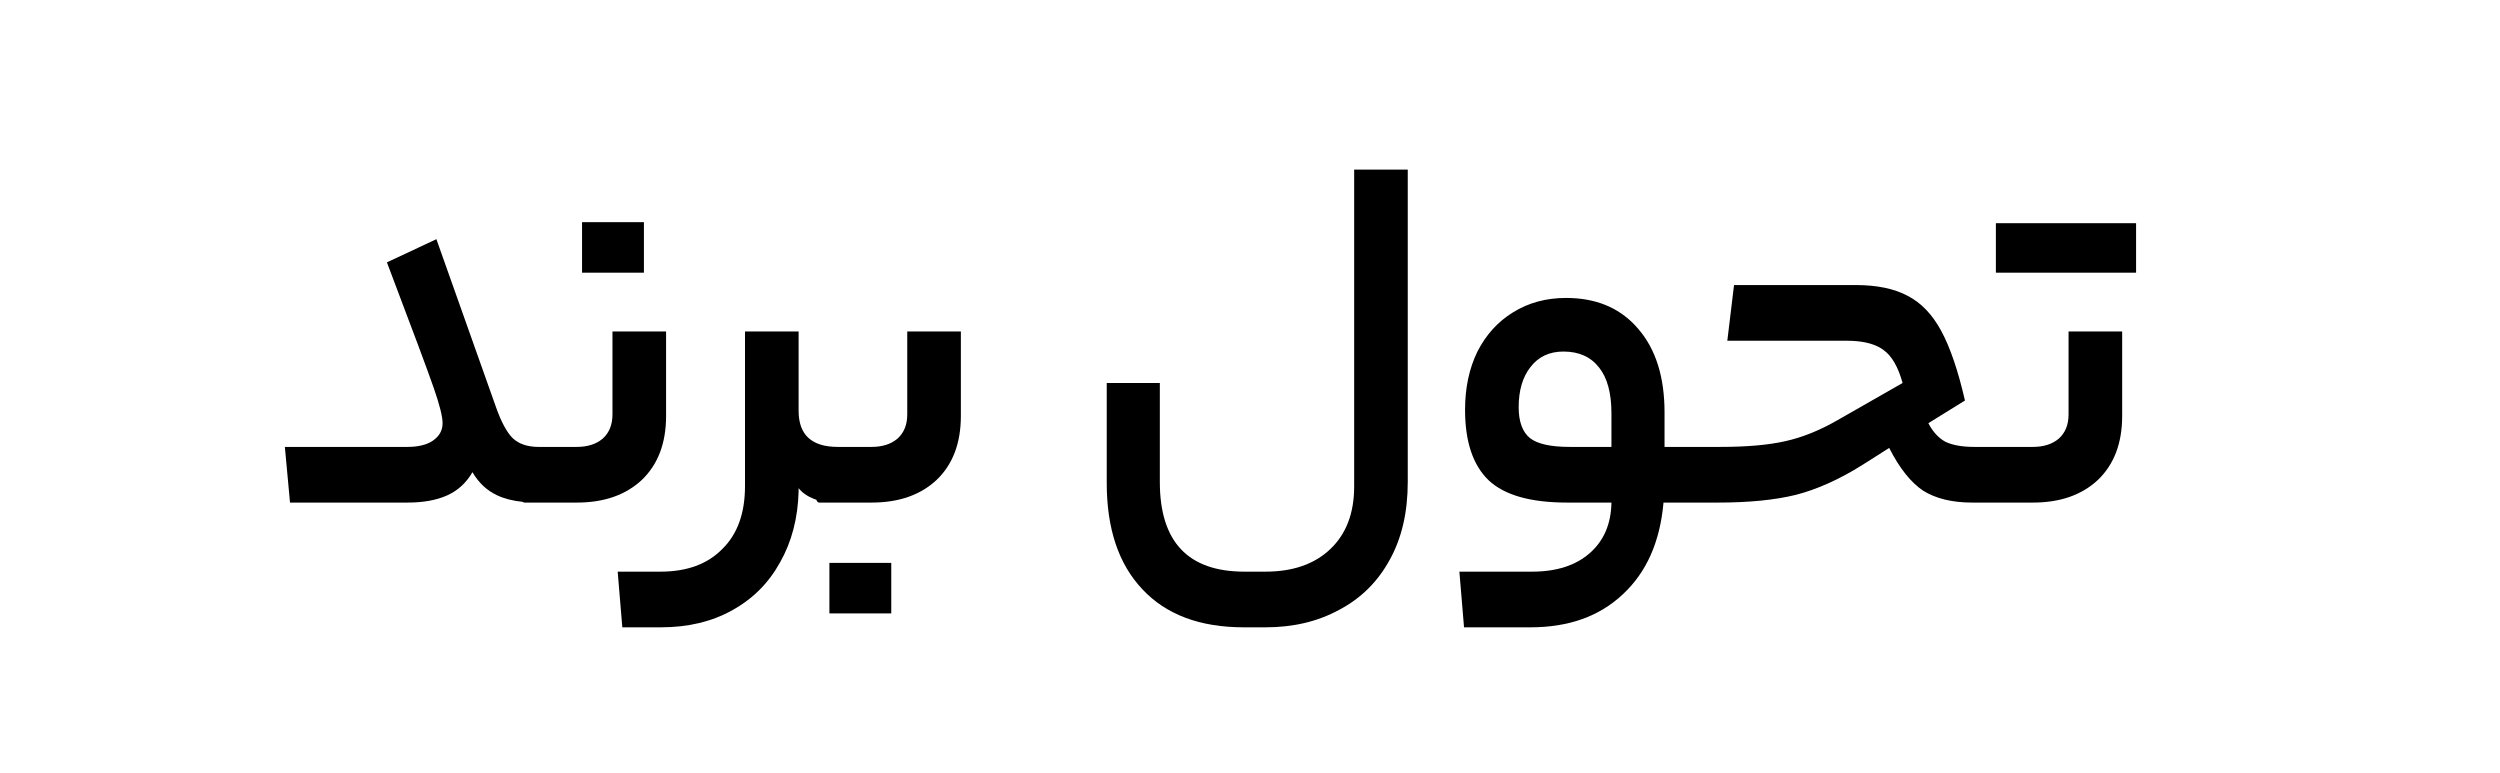 <svg xmlns="http://www.w3.org/2000/svg" width="194" height="60" viewBox="0 0 194 60" fill="none"><path d="M61.972 25.72V31.88C61.972 33.746 62.985 34.68 65.012 34.68H67.643C68.469 34.679 69.136 34.467 69.643 34.04C70.149 33.587 70.403 32.96 70.403 32.16V25.72H74.563V32.28C74.563 34.387 73.936 36.04 72.683 37.24C71.43 38.413 69.749 39 67.643 39H63.563C63.474 39 63.401 38.924 63.342 38.772C63.285 38.755 63.228 38.738 63.172 38.72C62.639 38.506 62.239 38.226 61.972 37.88V38.12C61.919 40.2 61.438 42.041 60.532 43.641C59.651 45.24 58.412 46.48 56.812 47.36C55.239 48.24 53.399 48.679 51.292 48.68H48.292L47.932 44.36H51.252C53.305 44.36 54.905 43.774 56.052 42.6C57.225 41.454 57.812 39.826 57.812 37.72V25.72H61.972Z" fill="black"></path><path d="M109.242 37.4C109.242 39.747 108.776 41.76 107.843 43.44C106.91 45.147 105.603 46.44 103.923 47.32C102.27 48.227 100.362 48.68 98.202 48.68H96.523C93.109 48.679 90.483 47.693 88.643 45.72C86.803 43.773 85.883 41.027 85.883 37.48V29.72H90.003V37.4C90.003 42.04 92.19 44.36 96.563 44.36H98.202C100.335 44.36 102.016 43.773 103.242 42.6C104.469 41.427 105.083 39.813 105.083 37.76V13.16H109.242V37.4Z" fill="black"></path><path fill-rule="evenodd" clip-rule="evenodd" d="M144 22.12C145.653 22.12 147 22.4 148.04 22.96C149.08 23.493 149.948 24.4 150.641 25.68C151.334 26.96 151.947 28.76 152.481 31.08L149.641 32.84C149.987 33.506 150.427 33.987 150.96 34.28C151.52 34.547 152.267 34.679 153.2 34.68H157.76C158.587 34.679 159.253 34.467 159.76 34.04C160.267 33.587 160.52 32.96 160.52 32.16V25.72H164.68V32.28C164.68 34.387 164.053 36.04 162.8 37.24C161.547 38.413 159.867 39 157.76 39H153.04C151.494 39 150.227 38.693 149.24 38.08C148.281 37.44 147.401 36.333 146.601 34.76L144.521 36.08C142.734 37.2 141.014 37.974 139.361 38.4C137.734 38.8 135.72 39 133.321 39H129.088C128.821 42.04 127.769 44.413 125.929 46.12C124.116 47.827 121.729 48.679 118.769 48.68H113.609L113.248 44.36H118.889C120.782 44.36 122.275 43.88 123.368 42.92C124.462 41.96 125.021 40.653 125.048 39H121.609C118.782 39 116.755 38.427 115.529 37.28C114.302 36.107 113.689 34.28 113.689 31.8C113.689 30.093 114.009 28.587 114.649 27.28C115.315 25.974 116.235 24.96 117.408 24.24C118.608 23.493 119.982 23.12 121.529 23.12L121.968 23.13C124.133 23.224 125.853 24.02 127.128 25.52C128.488 27.094 129.168 29.253 129.168 32V34.68H133.521C135.547 34.68 137.214 34.533 138.521 34.24C139.854 33.947 141.214 33.4 142.601 32.6L147.641 29.72C147.294 28.466 146.8 27.613 146.16 27.16C145.6 26.74 144.795 26.503 143.745 26.451L143.281 26.44H134.04L134.561 22.12H144ZM121.328 27.28C120.235 27.28 119.382 27.68 118.769 28.48C118.155 29.254 117.849 30.294 117.849 31.601C117.849 32.72 118.142 33.52 118.729 34C119.315 34.453 120.342 34.68 121.809 34.68H125.048V32.08C125.048 30.507 124.728 29.32 124.088 28.52C123.448 27.694 122.528 27.28 121.328 27.28Z" fill="black"></path><path d="M69.162 47.6H64.362V43.68H69.162V47.6Z" fill="black"></path><path d="M33.864 18.56L38.505 31.64C38.905 32.76 39.331 33.547 39.784 34C40.264 34.453 40.931 34.679 41.784 34.68H44.768C45.594 34.679 46.261 34.467 46.768 34.04C47.274 33.587 47.528 32.96 47.528 32.16V25.72H51.688V32.28C51.688 34.387 51.061 36.04 49.808 37.24C48.555 38.413 46.874 39 44.768 39H40.688C40.645 39 40.608 38.981 40.572 38.946C39.806 38.867 39.144 38.701 38.585 38.44C37.785 38.067 37.144 37.467 36.664 36.641C36.184 37.467 35.531 38.067 34.704 38.44C33.878 38.813 32.851 39 31.624 39H22.505L22.105 34.68H31.624C32.451 34.68 33.105 34.52 33.585 34.2C34.092 33.853 34.345 33.4 34.345 32.84C34.345 32.333 34.117 31.426 33.664 30.12C33.211 28.813 31.998 25.56 30.025 20.36L33.864 18.56Z" fill="black"></path><path d="M49.968 21.16H45.167V17.24H49.968V21.16Z" fill="black"></path><path d="M165.76 21.16H154.88V17.32H165.76V21.16Z" fill="black"></path></svg>